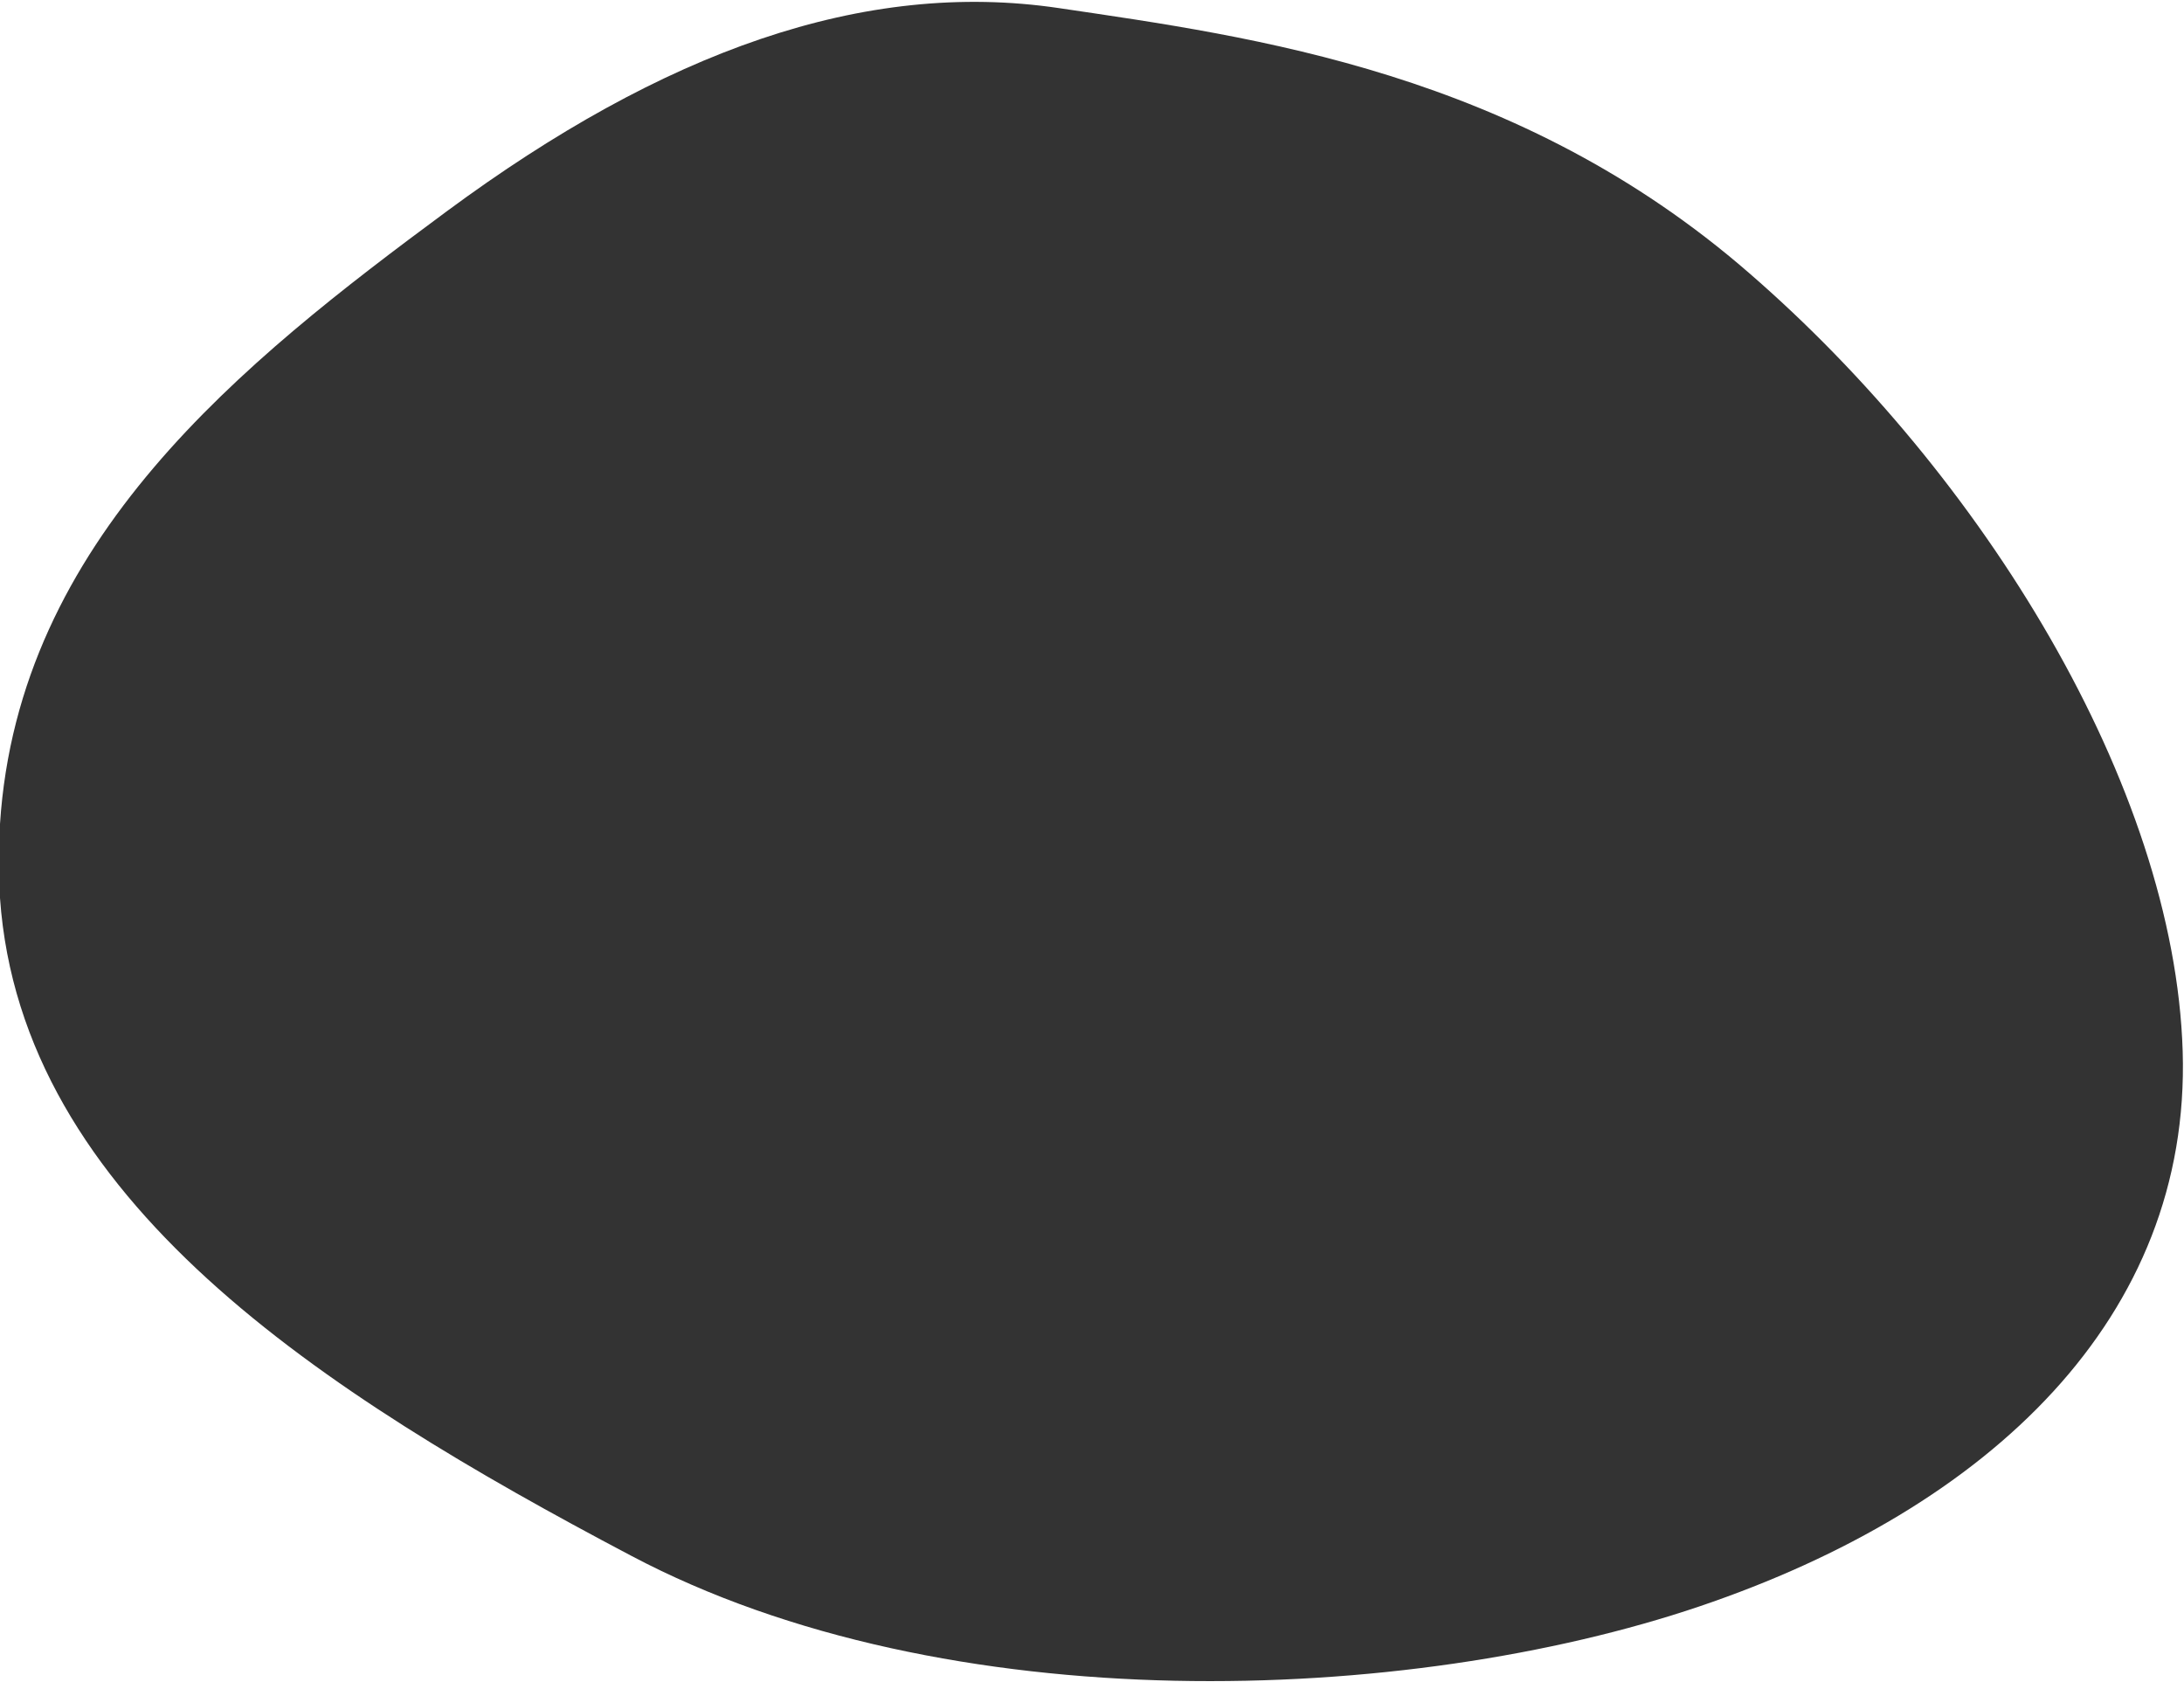 <?xml version="1.0" encoding="utf-8"?>
<!-- Generator: Adobe Illustrator 25.0.0, SVG Export Plug-In . SVG Version: 6.00 Build 0)  -->
<svg version="1.1" id="Layer_1" xmlns="http://www.w3.org/2000/svg" xmlns:xlink="http://www.w3.org/1999/xlink" x="0px" y="0px"
	 viewBox="0 0 1000 770" style="enable-background:new 0 0 1000 770;" xml:space="preserve">
<rect x="0" y="0" width="1000" height="770" fill="#333333" stroke="none"/>
<style type="text/css">
	.st0{fill-rule:evenodd;clip-rule:evenodd;fill:#FFFFFF;}
</style>
<path class="st0" d="M0,0v377.2C8.4,247.1,111.1,165.8,204.6,96.7c99.1-73.2,191-106.2,280.2-93C574,16.9,695,32.9,801,125.1
	c106.5,92.3,194.6,234.3,198.4,356.2c3.7,121.6-88,209-221.3,254.1c-133.4,45.1-344.4,53.4-489.3-23.3
	C147.2,637.4,9.7,549.3,0,411.1V770h1000V0H0z"/>
</svg>
